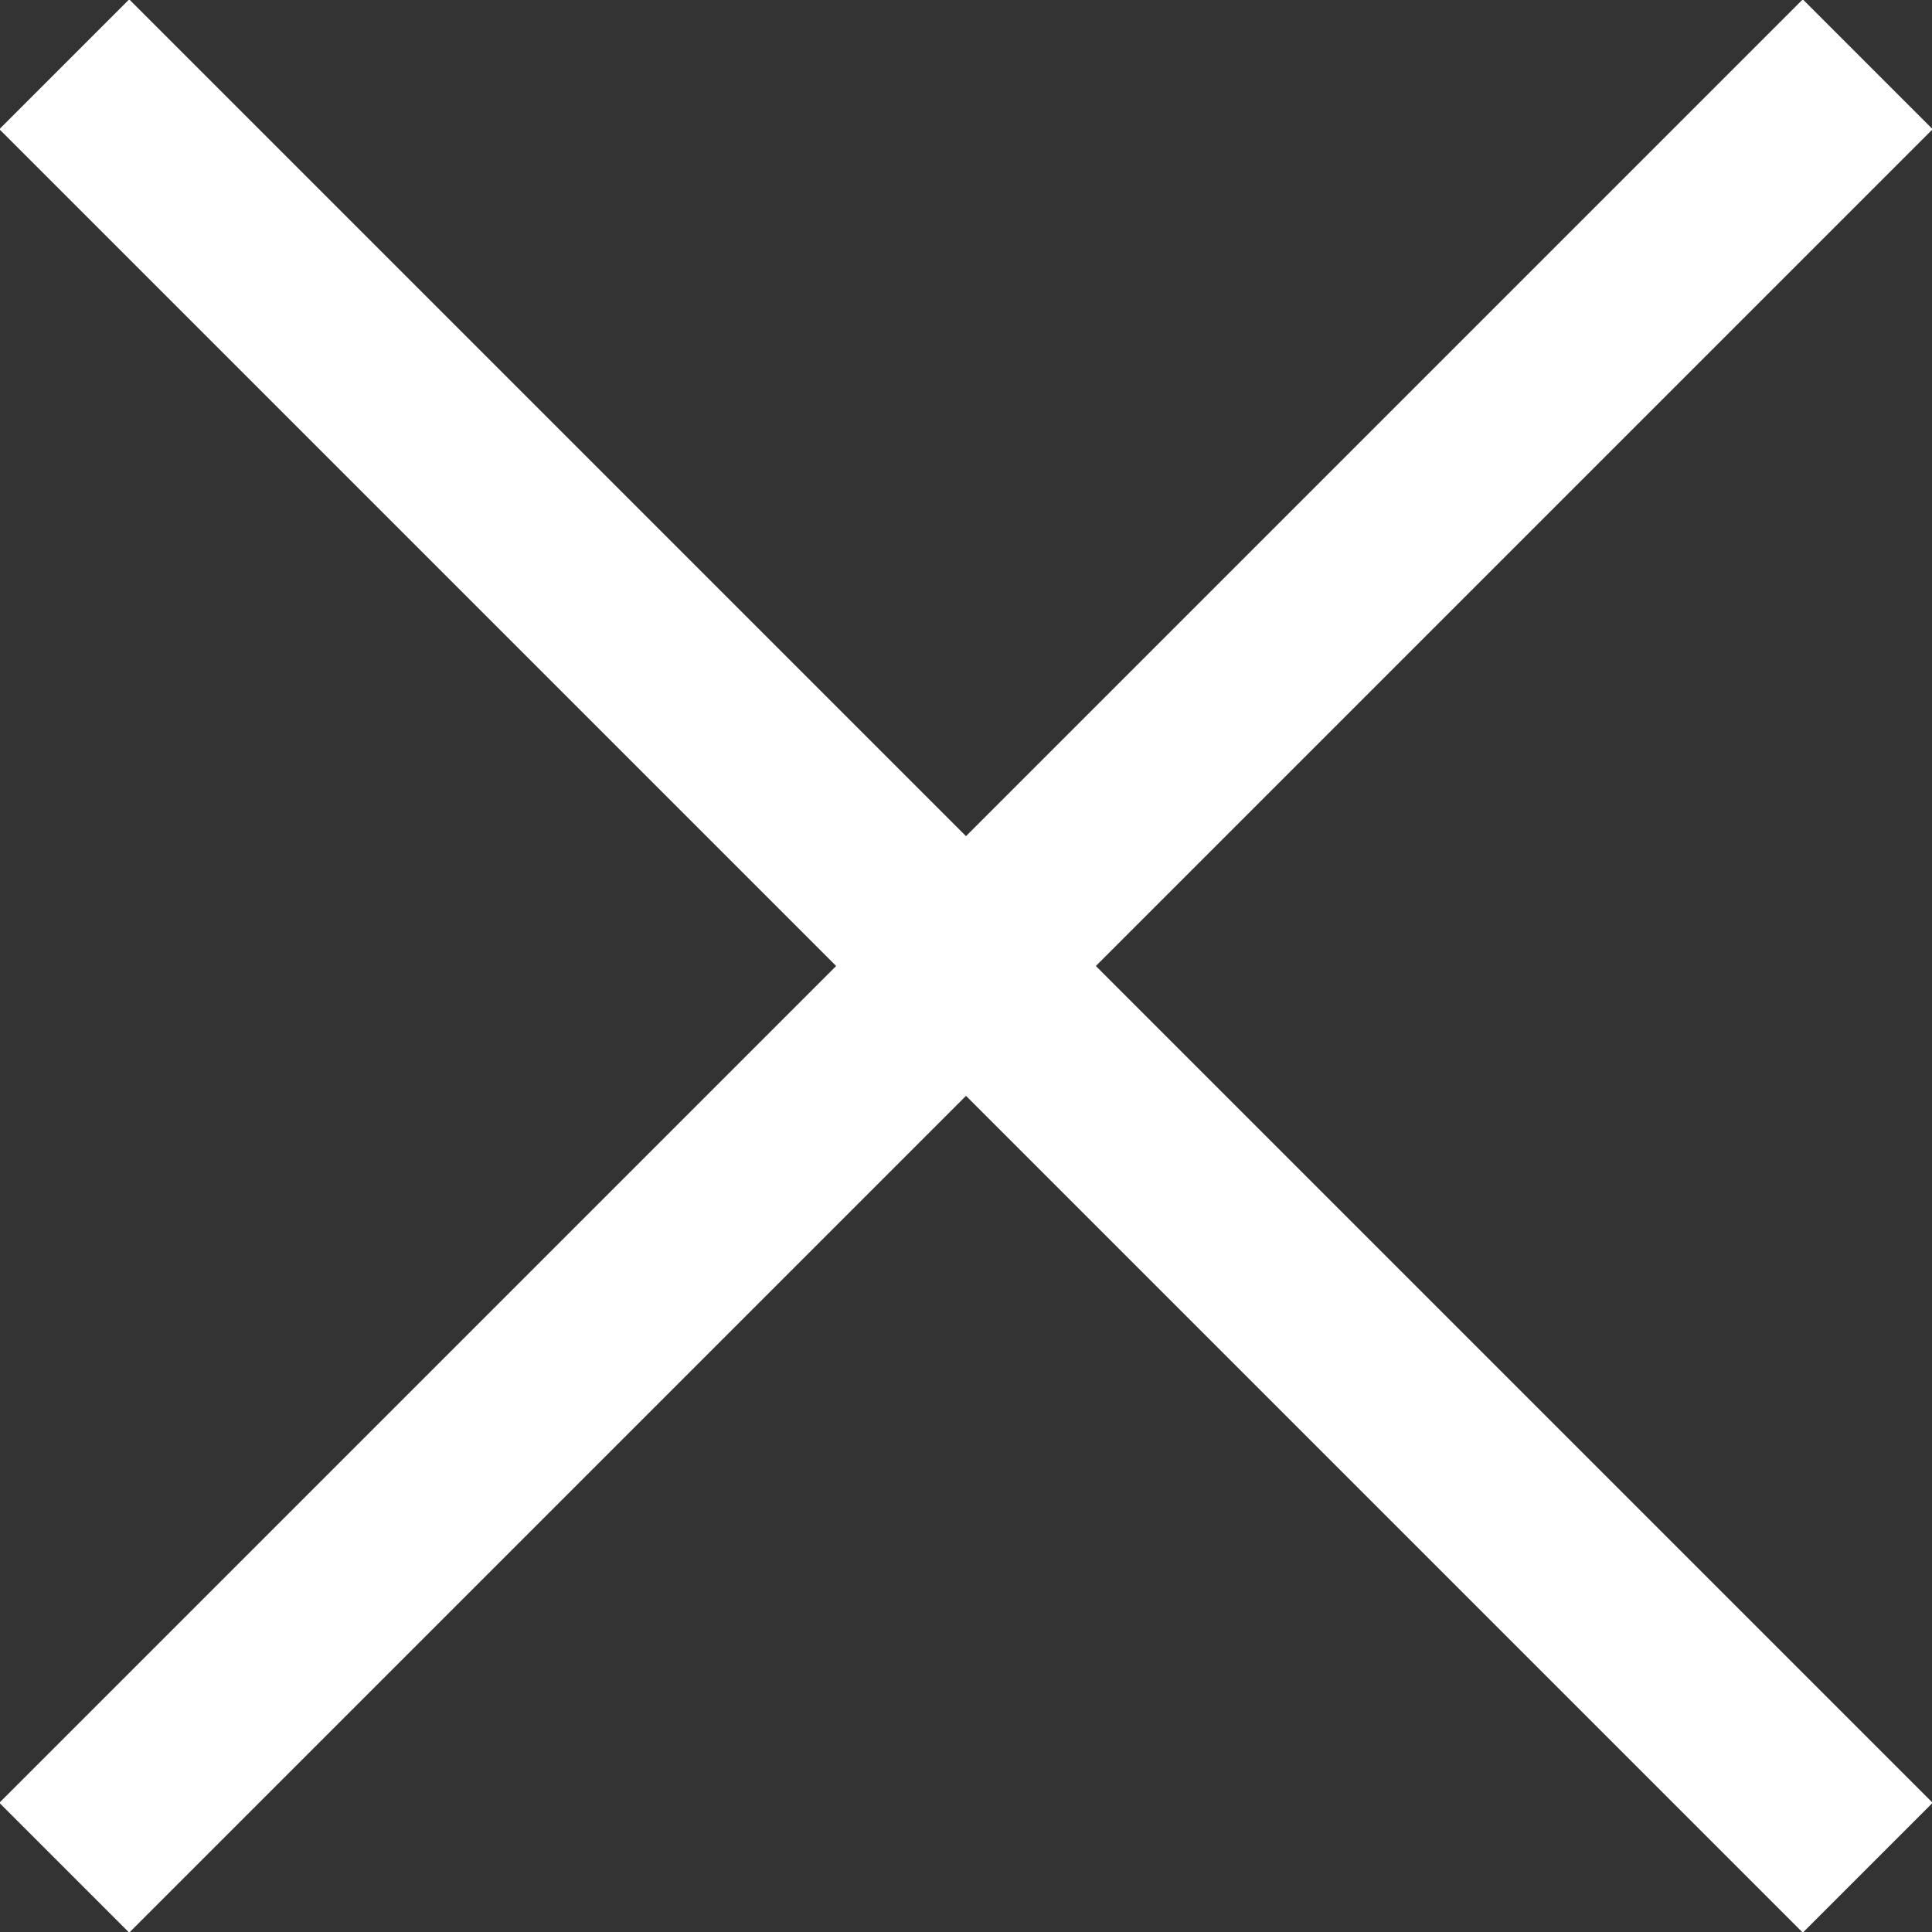 <?xml version="1.0" encoding="UTF-8"?><svg id="_レイヤー_2" xmlns="http://www.w3.org/2000/svg" viewBox="0 0 10.52 10.52"><rect x="0" y="0" width="10.52" height="10.52" fill="#333333" stroke="none"/><defs><style>.cls-1{fill:none;stroke:#fff;stroke-miterlimit:10;}</style></defs><g id="_レイヤー_1-2"><line class="cls-1" x1=".35" y1=".35" x2="10.17" y2="10.17"/><line class="cls-1" x1="10.17" y1=".35" x2=".35" y2="10.17"/></g></svg>